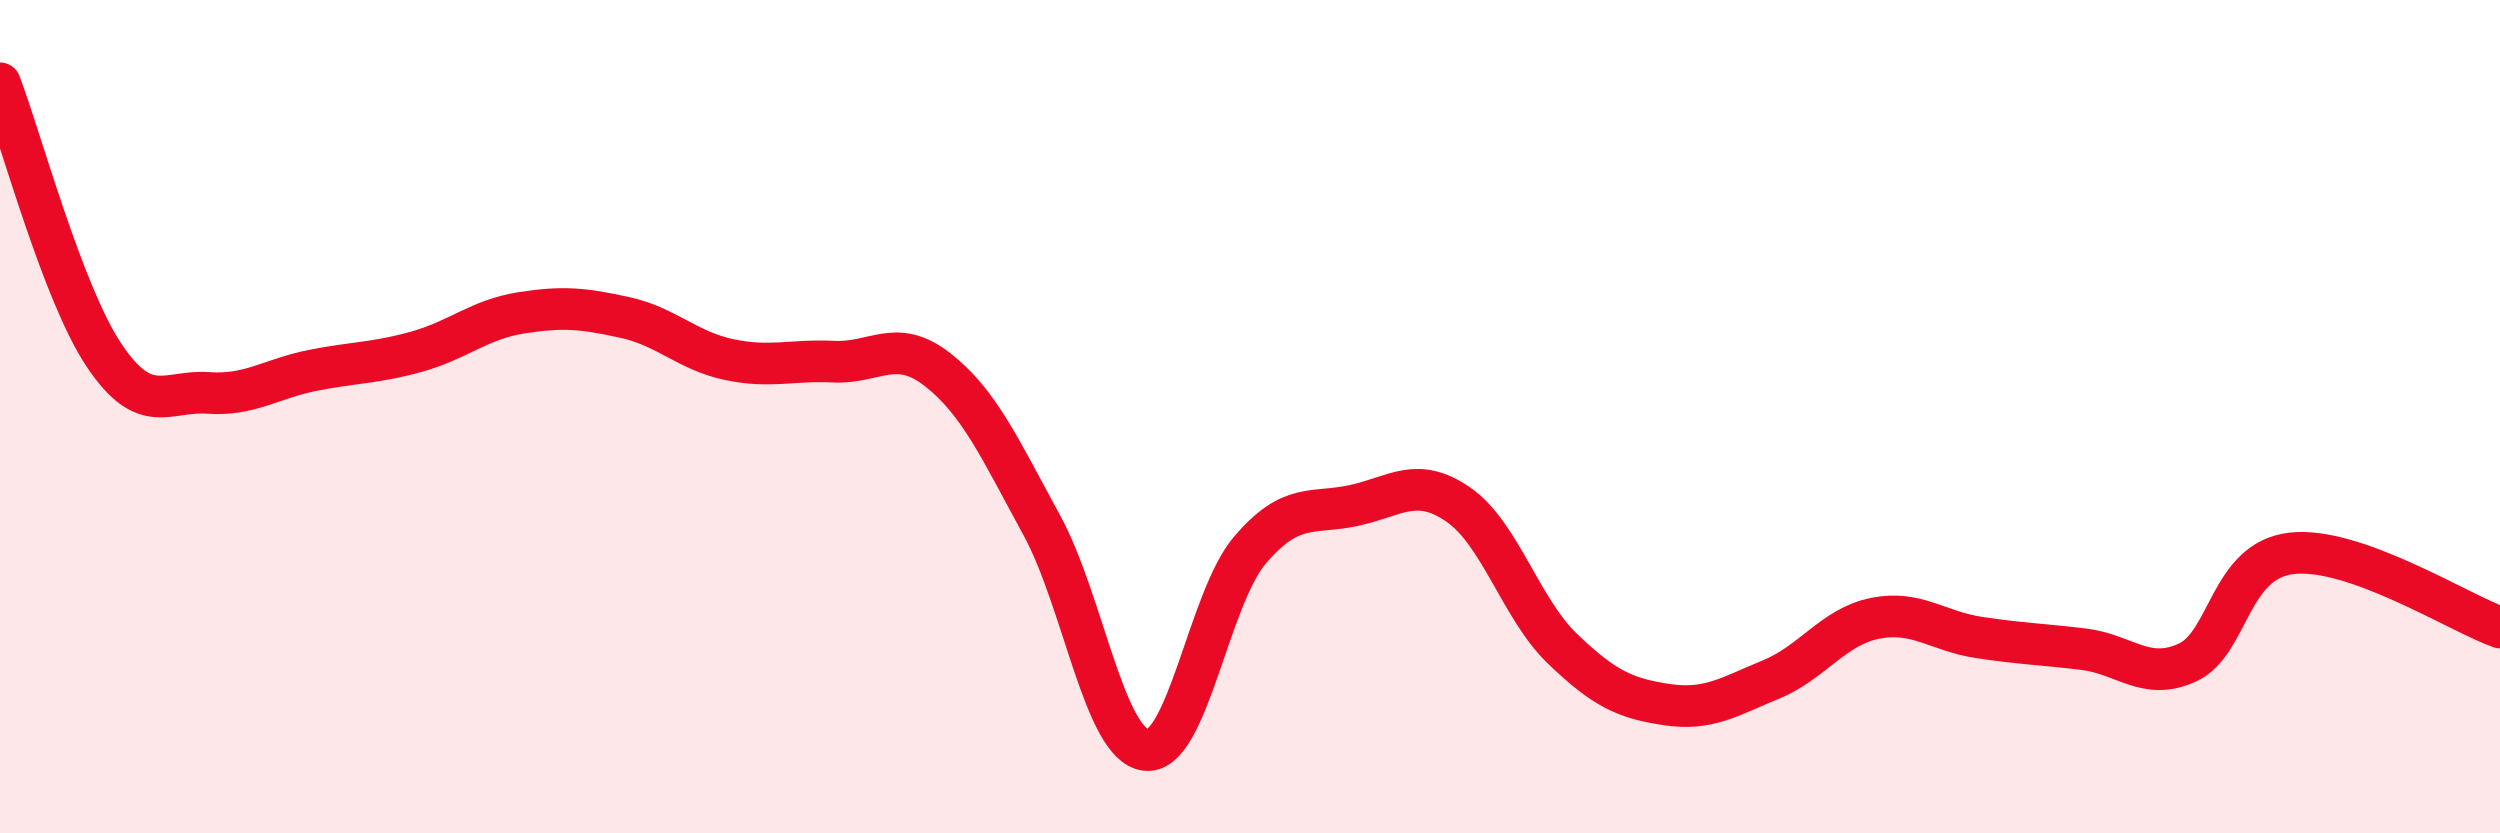 
    <svg width="60" height="20" viewBox="0 0 60 20" xmlns="http://www.w3.org/2000/svg">
      <path
        d="M 0,2 C 0.5,3.31 1.5,7.04 2.5,8.53 C 3.5,10.02 4,9.36 5,9.43 C 6,9.5 6.5,9.09 7.5,8.89 C 8.5,8.69 9,8.72 10,8.44 C 11,8.16 11.5,7.67 12.5,7.51 C 13.5,7.35 14,7.4 15,7.62 C 16,7.84 16.5,8.42 17.5,8.63 C 18.5,8.84 19,8.63 20,8.68 C 21,8.73 21.5,8.09 22.5,8.87 C 23.5,9.65 24,10.77 25,12.6 C 26,14.43 26.5,17.88 27.5,18 C 28.5,18.12 29,14.37 30,13.2 C 31,12.03 31.5,12.35 32.5,12.13 C 33.5,11.91 34,11.42 35,12.11 C 36,12.8 36.5,14.61 37.5,15.57 C 38.5,16.53 39,16.76 40,16.91 C 41,17.06 41.5,16.72 42.5,16.31 C 43.5,15.9 44,15.04 45,14.84 C 46,14.64 46.5,15.15 47.5,15.3 C 48.5,15.45 49,15.46 50,15.58 C 51,15.7 51.5,16.36 52.5,15.9 C 53.5,15.44 53.5,13.45 55,13.28 C 56.5,13.11 59,14.7 60,15.06L60 20L0 20Z"
        fill="#EB0A25"
        opacity="0.1"
        stroke-linecap="round"
        stroke-linejoin="round"
      />
      <path
        d="M 0,2 C 0.5,3.31 1.5,7.04 2.5,8.53 C 3.5,10.02 4,9.36 5,9.43 C 6,9.5 6.5,9.09 7.5,8.89 C 8.5,8.69 9,8.72 10,8.44 C 11,8.16 11.5,7.67 12.5,7.51 C 13.5,7.35 14,7.4 15,7.62 C 16,7.84 16.5,8.42 17.5,8.63 C 18.5,8.84 19,8.63 20,8.68 C 21,8.73 21.5,8.09 22.5,8.87 C 23.5,9.65 24,10.77 25,12.6 C 26,14.43 26.5,17.88 27.5,18 C 28.5,18.12 29,14.37 30,13.2 C 31,12.03 31.5,12.35 32.5,12.13 C 33.5,11.91 34,11.42 35,12.11 C 36,12.8 36.5,14.61 37.5,15.57 C 38.5,16.53 39,16.76 40,16.91 C 41,17.06 41.5,16.72 42.5,16.31 C 43.5,15.9 44,15.04 45,14.84 C 46,14.64 46.5,15.15 47.5,15.3 C 48.5,15.45 49,15.46 50,15.58 C 51,15.7 51.5,16.36 52.5,15.9 C 53.5,15.44 53.5,13.45 55,13.28 C 56.5,13.11 59,14.7 60,15.06"
        stroke="#EB0A25"
        stroke-width="1"
        fill="none"
        stroke-linecap="round"
        stroke-linejoin="round"
      />
    </svg>
  
